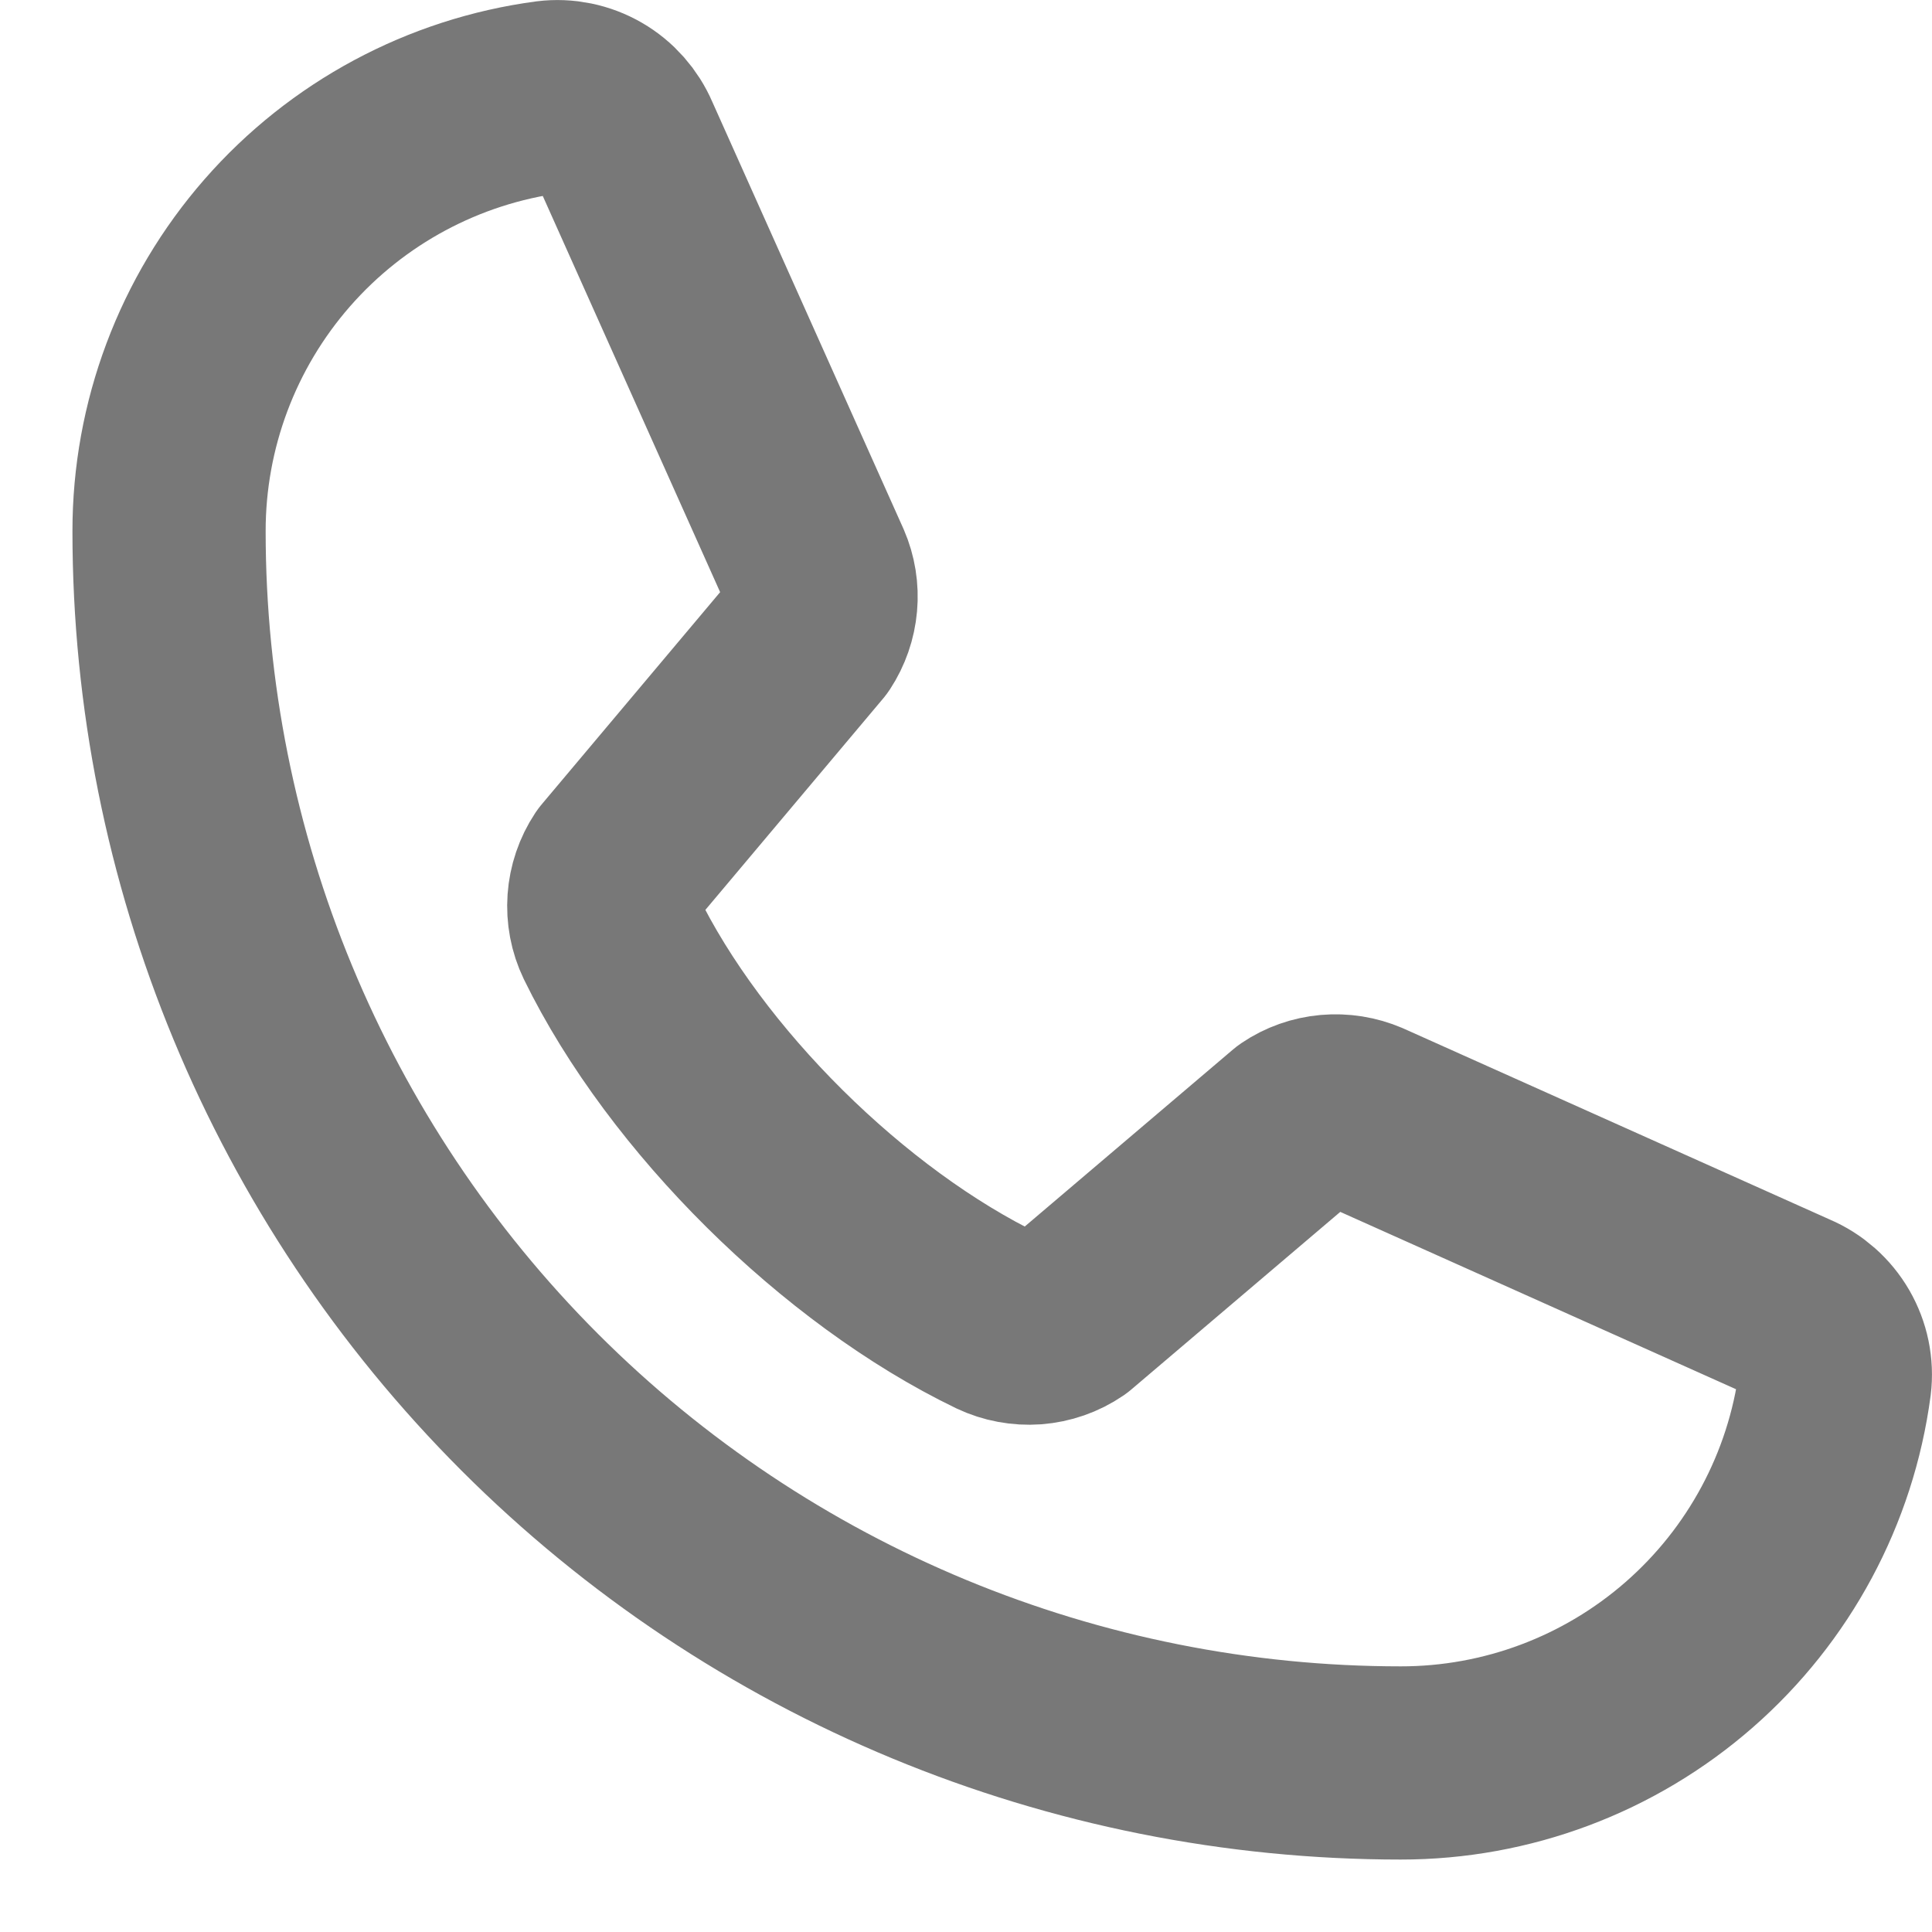 <svg width="20" height="20" viewBox="0 0 20 20" fill="none" xmlns="http://www.w3.org/2000/svg">
<path d="M13.412 11.626C13.515 11.556 13.635 11.514 13.759 11.503C13.883 11.492 14.008 11.512 14.123 11.561L18.544 13.542C18.693 13.605 18.818 13.716 18.899 13.856C18.98 13.996 19.014 14.159 18.994 14.32C18.849 15.409 18.313 16.407 17.486 17.13C16.659 17.853 15.598 18.251 14.5 18.25C11.118 18.25 7.875 16.907 5.484 14.516C3.093 12.124 1.75 8.881 1.75 5.5C1.749 4.402 2.147 3.341 2.87 2.514C3.593 1.687 4.592 1.151 5.68 1.006C5.841 0.986 6.004 1.02 6.144 1.101C6.284 1.182 6.394 1.307 6.458 1.456L8.439 5.881C8.488 5.994 8.508 6.118 8.497 6.241C8.486 6.365 8.445 6.483 8.377 6.587L6.374 8.969C6.303 9.076 6.261 9.2 6.252 9.328C6.243 9.456 6.267 9.585 6.323 9.701C7.098 11.288 8.739 12.909 10.331 13.677C10.447 13.732 10.577 13.756 10.705 13.747C10.834 13.737 10.958 13.694 11.065 13.621L13.412 11.626Z" stroke="#787878" stroke-width="2" stroke-linecap="round" stroke-linejoin="round"/>
</svg>
